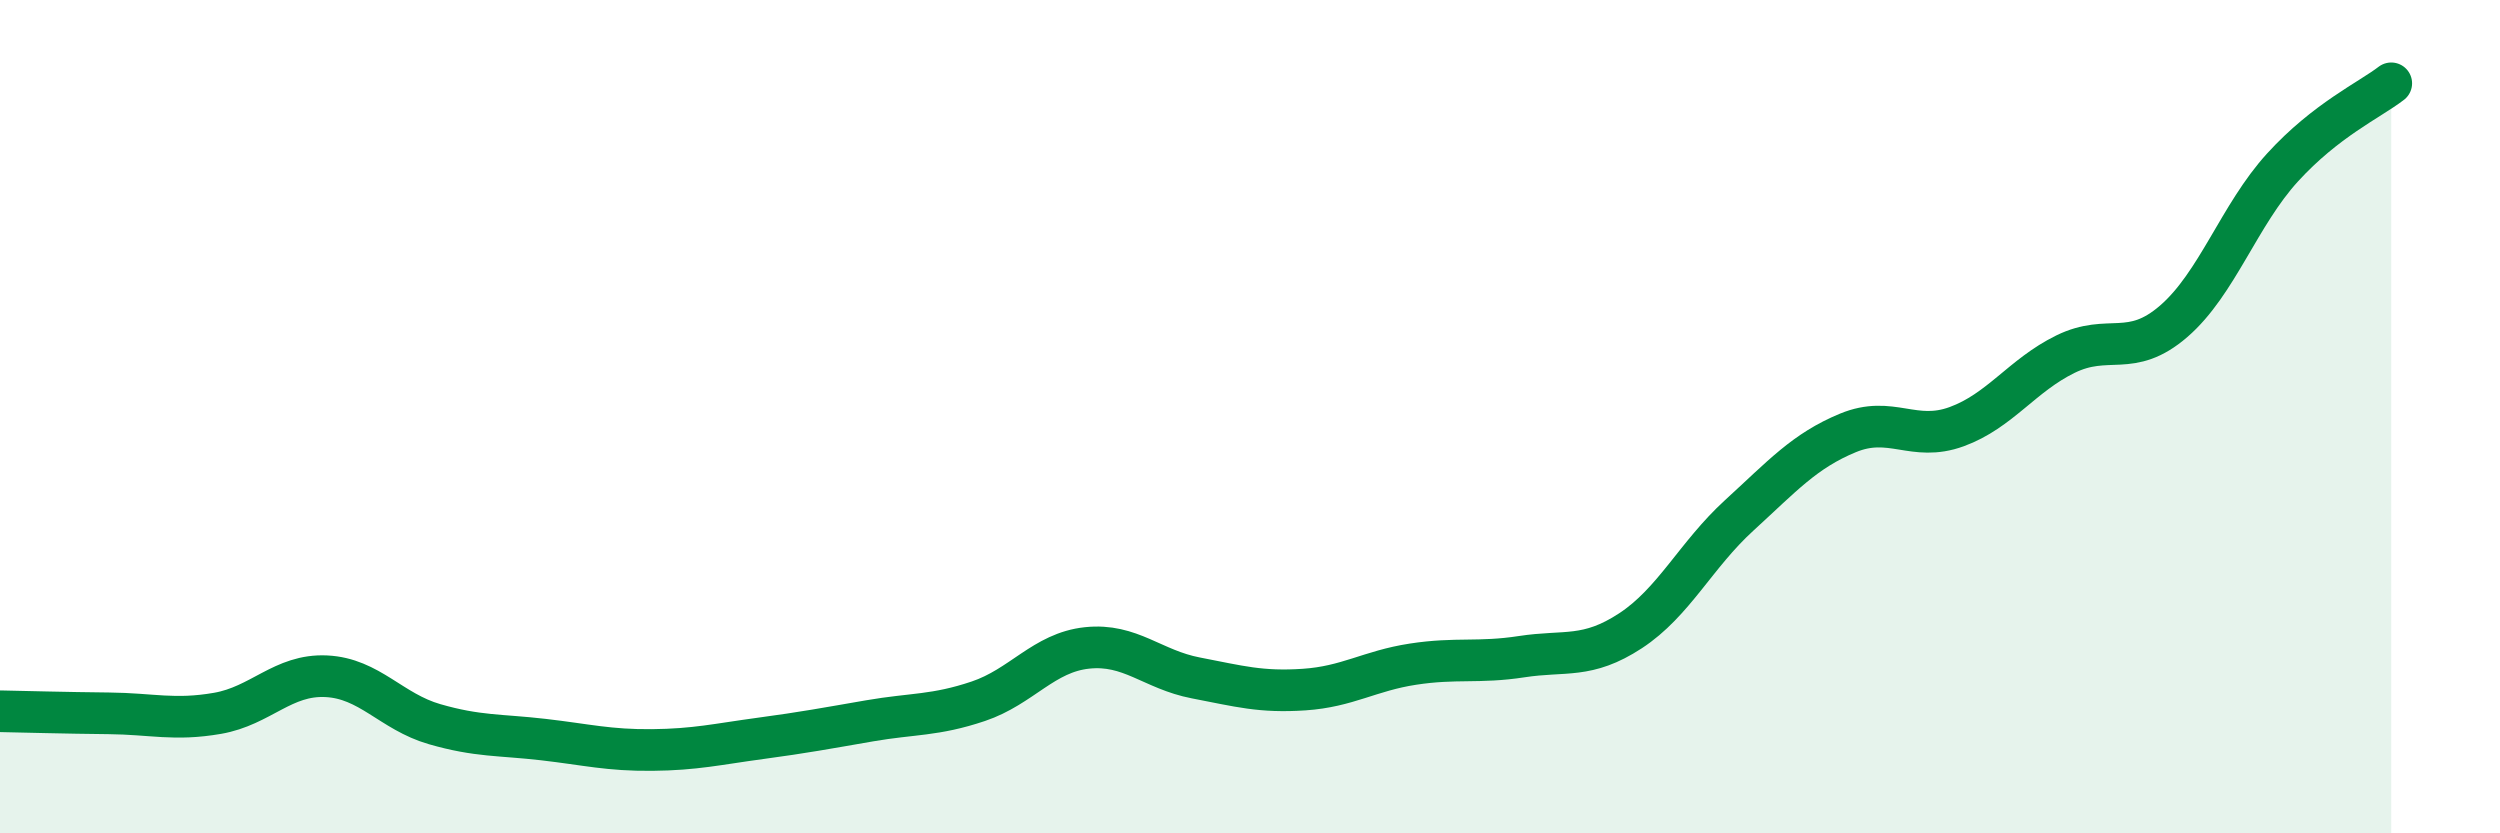 
    <svg width="60" height="20" viewBox="0 0 60 20" xmlns="http://www.w3.org/2000/svg">
      <path
        d="M 0,17.07 C 0.52,17.08 1.57,17.11 2.61,17.12 C 3.65,17.13 4.18,17.3 5.22,17.12 C 6.26,16.94 6.79,16.18 7.83,16.23 C 8.87,16.28 9.39,17.08 10.43,17.38 C 11.47,17.68 12,17.63 13.04,17.75 C 14.08,17.87 14.61,18.01 15.65,18 C 16.69,17.99 17.22,17.86 18.26,17.72 C 19.3,17.58 19.83,17.48 20.87,17.3 C 21.91,17.12 22.44,17.18 23.48,16.83 C 24.52,16.48 25.05,15.66 26.09,15.55 C 27.13,15.44 27.66,16.07 28.7,16.27 C 29.74,16.47 30.26,16.62 31.3,16.55 C 32.34,16.48 32.87,16.1 33.91,15.94 C 34.95,15.78 35.48,15.92 36.52,15.76 C 37.56,15.6 38.09,15.82 39.13,15.14 C 40.17,14.46 40.7,13.32 41.74,12.37 C 42.78,11.42 43.31,10.82 44.35,10.39 C 45.39,9.96 45.92,10.62 46.96,10.24 C 48,9.86 48.53,9.01 49.57,8.5 C 50.61,7.99 51.13,8.61 52.17,7.71 C 53.21,6.81 53.74,5.16 54.78,4.02 C 55.82,2.88 56.87,2.4 57.39,2L57.39 20L0 20Z"
        fill="#008740"
        opacity="0.1"
        stroke-linecap="round"
        stroke-linejoin="round"
      />
      <path
        d="M 0,17.07 C 0.52,17.08 1.57,17.11 2.61,17.12 C 3.65,17.13 4.18,17.3 5.22,17.12 C 6.26,16.94 6.79,16.18 7.83,16.23 C 8.87,16.28 9.39,17.08 10.43,17.38 C 11.47,17.68 12,17.63 13.04,17.75 C 14.08,17.87 14.61,18.01 15.65,18 C 16.69,17.99 17.22,17.86 18.26,17.72 C 19.3,17.58 19.83,17.48 20.87,17.3 C 21.91,17.12 22.44,17.18 23.48,16.83 C 24.52,16.48 25.05,15.66 26.09,15.55 C 27.13,15.44 27.66,16.07 28.7,16.27 C 29.74,16.47 30.26,16.62 31.3,16.55 C 32.34,16.48 32.87,16.1 33.91,15.94 C 34.95,15.78 35.48,15.92 36.52,15.76 C 37.56,15.6 38.09,15.82 39.13,15.14 C 40.17,14.46 40.7,13.32 41.74,12.37 C 42.78,11.42 43.31,10.82 44.35,10.39 C 45.39,9.96 45.92,10.62 46.96,10.24 C 48,9.86 48.53,9.01 49.57,8.5 C 50.61,7.99 51.13,8.61 52.17,7.71 C 53.21,6.81 53.74,5.16 54.78,4.02 C 55.82,2.88 56.87,2.4 57.39,2"
        stroke="#008740"
        stroke-width="1"
        fill="none"
        stroke-linecap="round"
        stroke-linejoin="round"
      />
    </svg>
  
